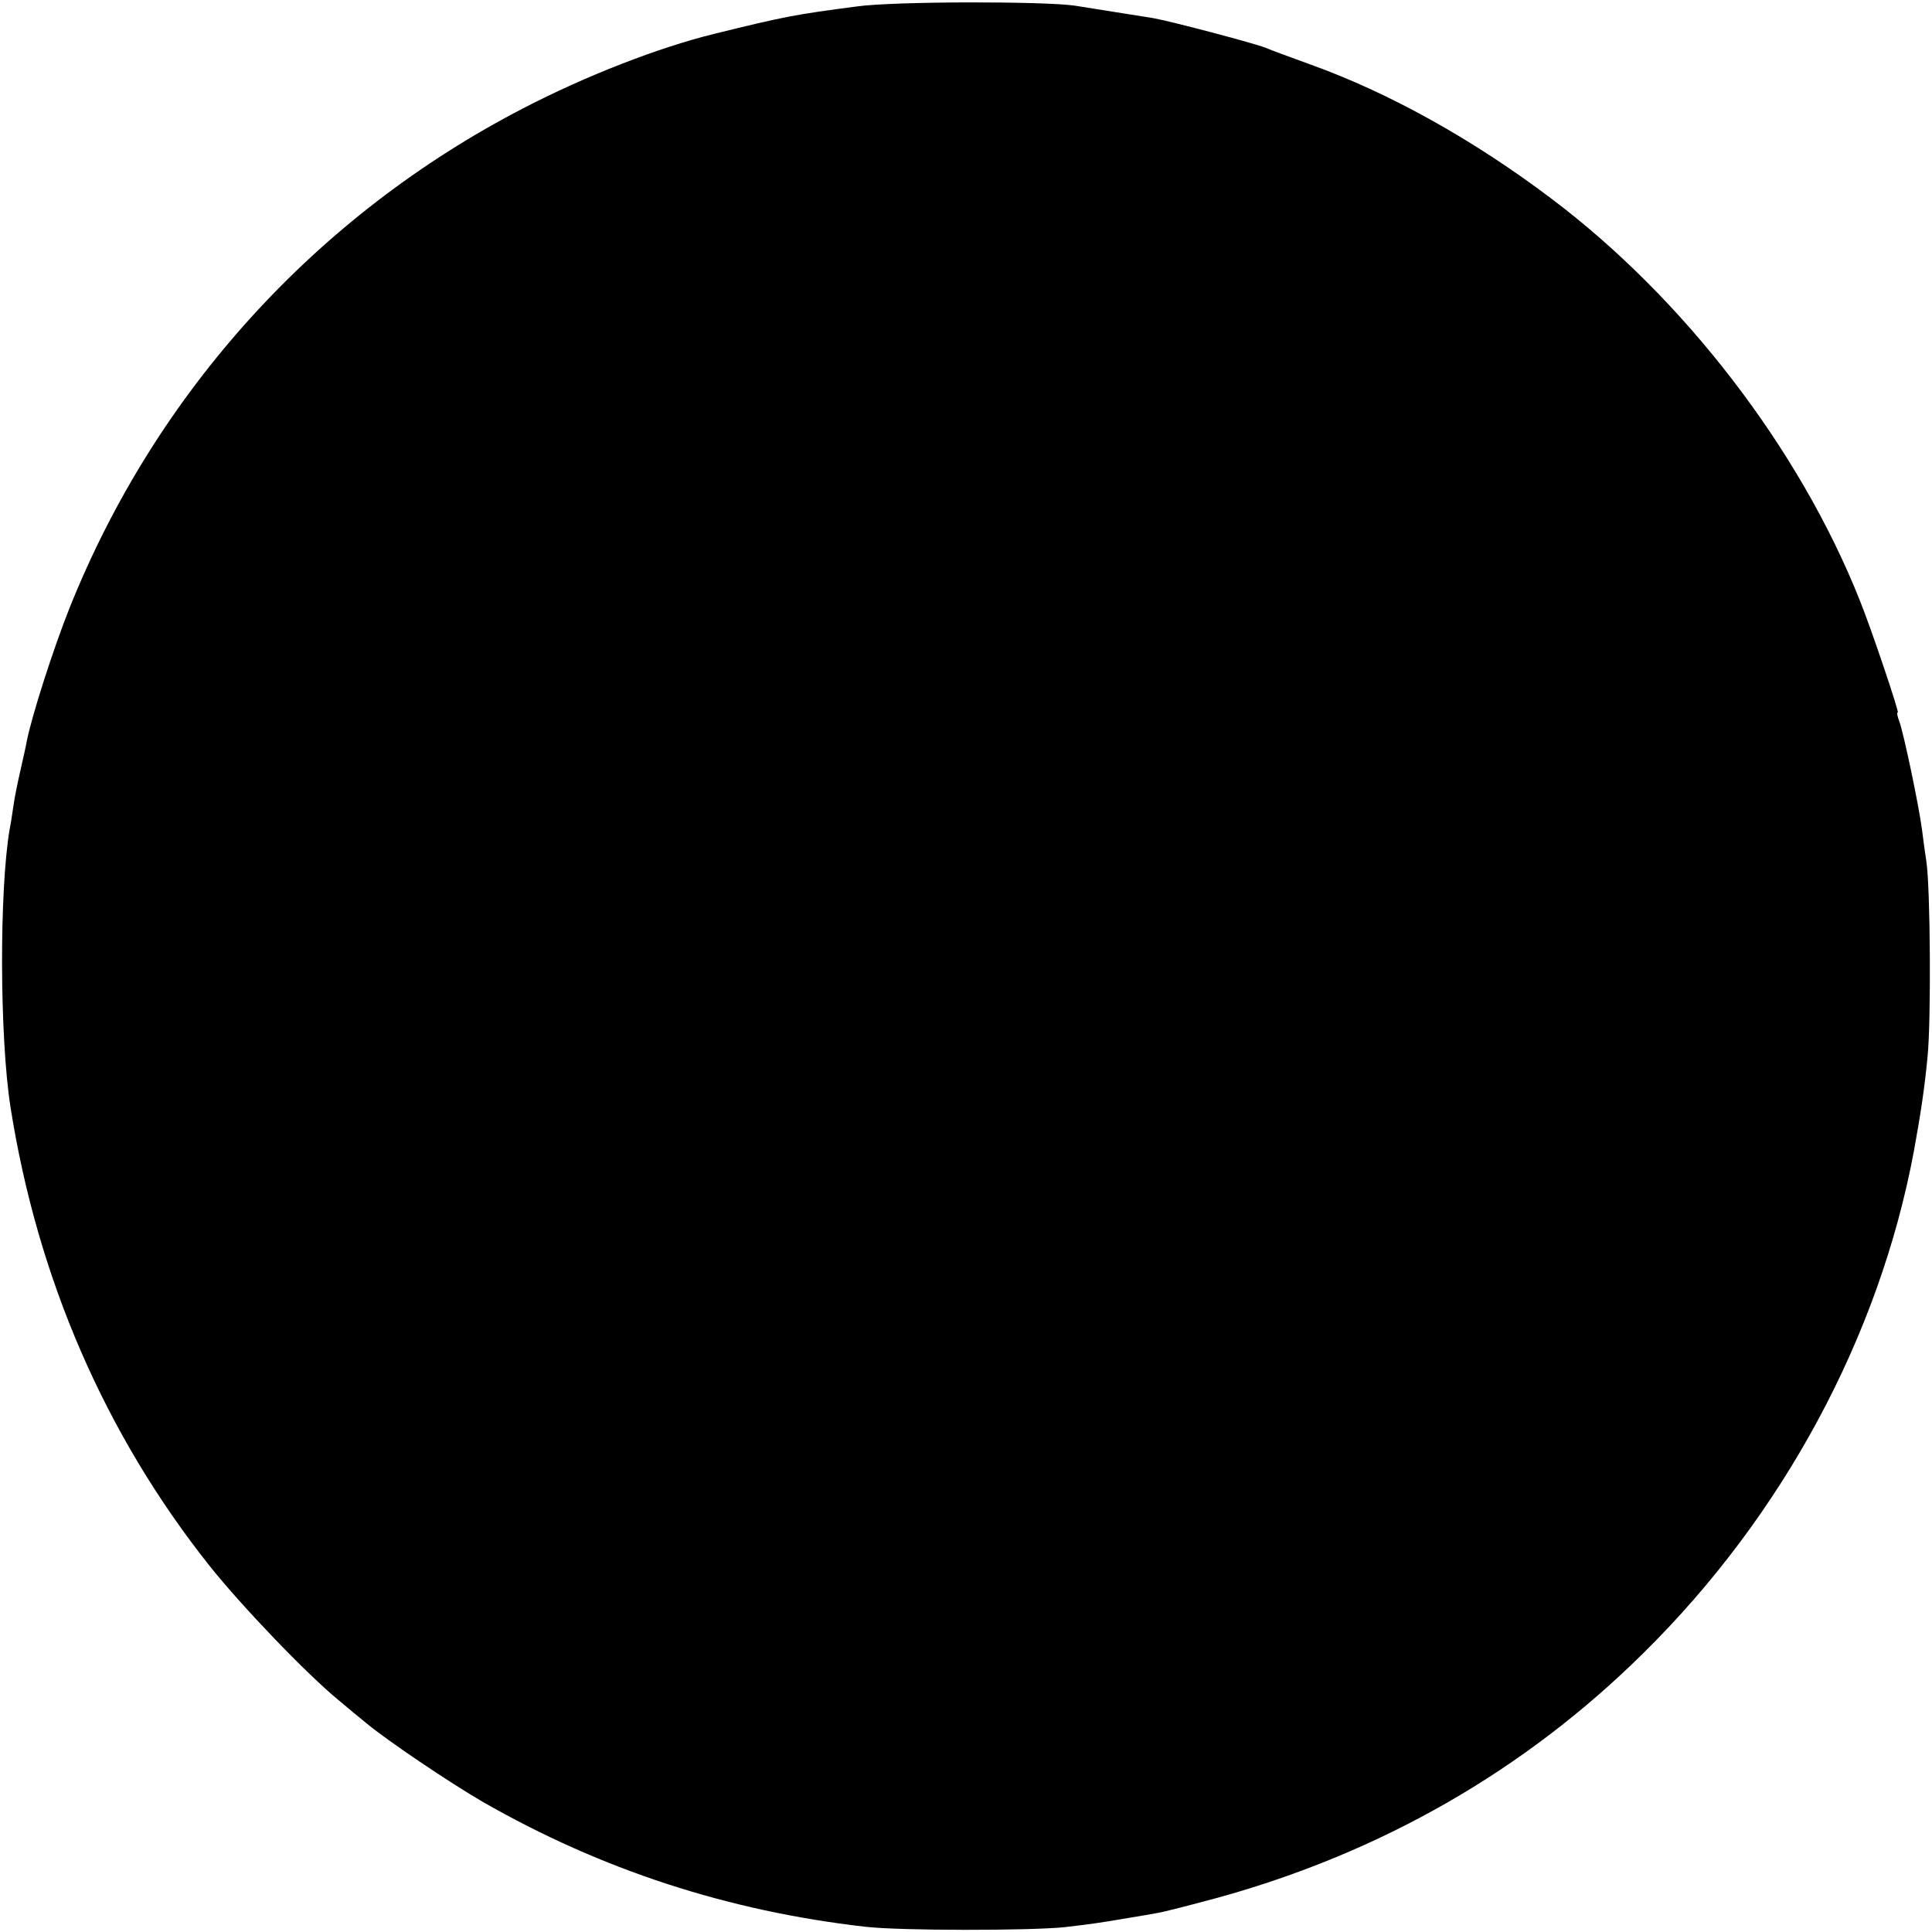 <?xml version="1.0" standalone="no"?>
<!DOCTYPE svg PUBLIC "-//W3C//DTD SVG 20010904//EN"
 "http://www.w3.org/TR/2001/REC-SVG-20010904/DTD/svg10.dtd">
<svg version="1.0" xmlns="http://www.w3.org/2000/svg"
 width="480pt" height="480pt" viewBox="0 0 480 480"
 preserveAspectRatio="xMidYMid meet">
<g transform="translate(0,480) scale(0.1,-0.1)"
fill="#000000" stroke="none">
<path d="M2129 4784 c-152 -20 -176 -24 -354 -68 -139 -34 -321 -105 -475
-185 -514 -266 -912 -704 -1127 -1241 -40 -100 -95 -271 -107 -334 -2 -12 -9
-42 -15 -69 -6 -26 -14 -64 -17 -85 -3 -20 -7 -48 -10 -62 -26 -153 -25 -517
2 -690 67 -426 235 -814 496 -1142 80 -100 239 -266 318 -331 25 -21 56 -47
70 -58 50 -42 207 -148 290 -196 293 -168 608 -271 950 -310 86 -10 406 -10
495 -1 67 8 84 10 165 24 19 3 48 8 64 11 15 2 84 20 151 38 406 112 763 316
1058 608 346 341 586 786 672 1247 17 93 27 160 34 235 9 90 7 419 -3 485 -3
19 -8 55 -11 80 -8 60 -45 237 -56 267 -5 13 -7 23 -4 23 4 0 -64 203 -95 280
-150 376 -436 748 -765 996 -193 146 -402 263 -600 334 -49 18 -99 36 -110 41
-23 10 -235 66 -280 74 -27 4 -87 14 -195 31 -77 11 -448 11 -541 -2z"/>
</g>
</svg>
